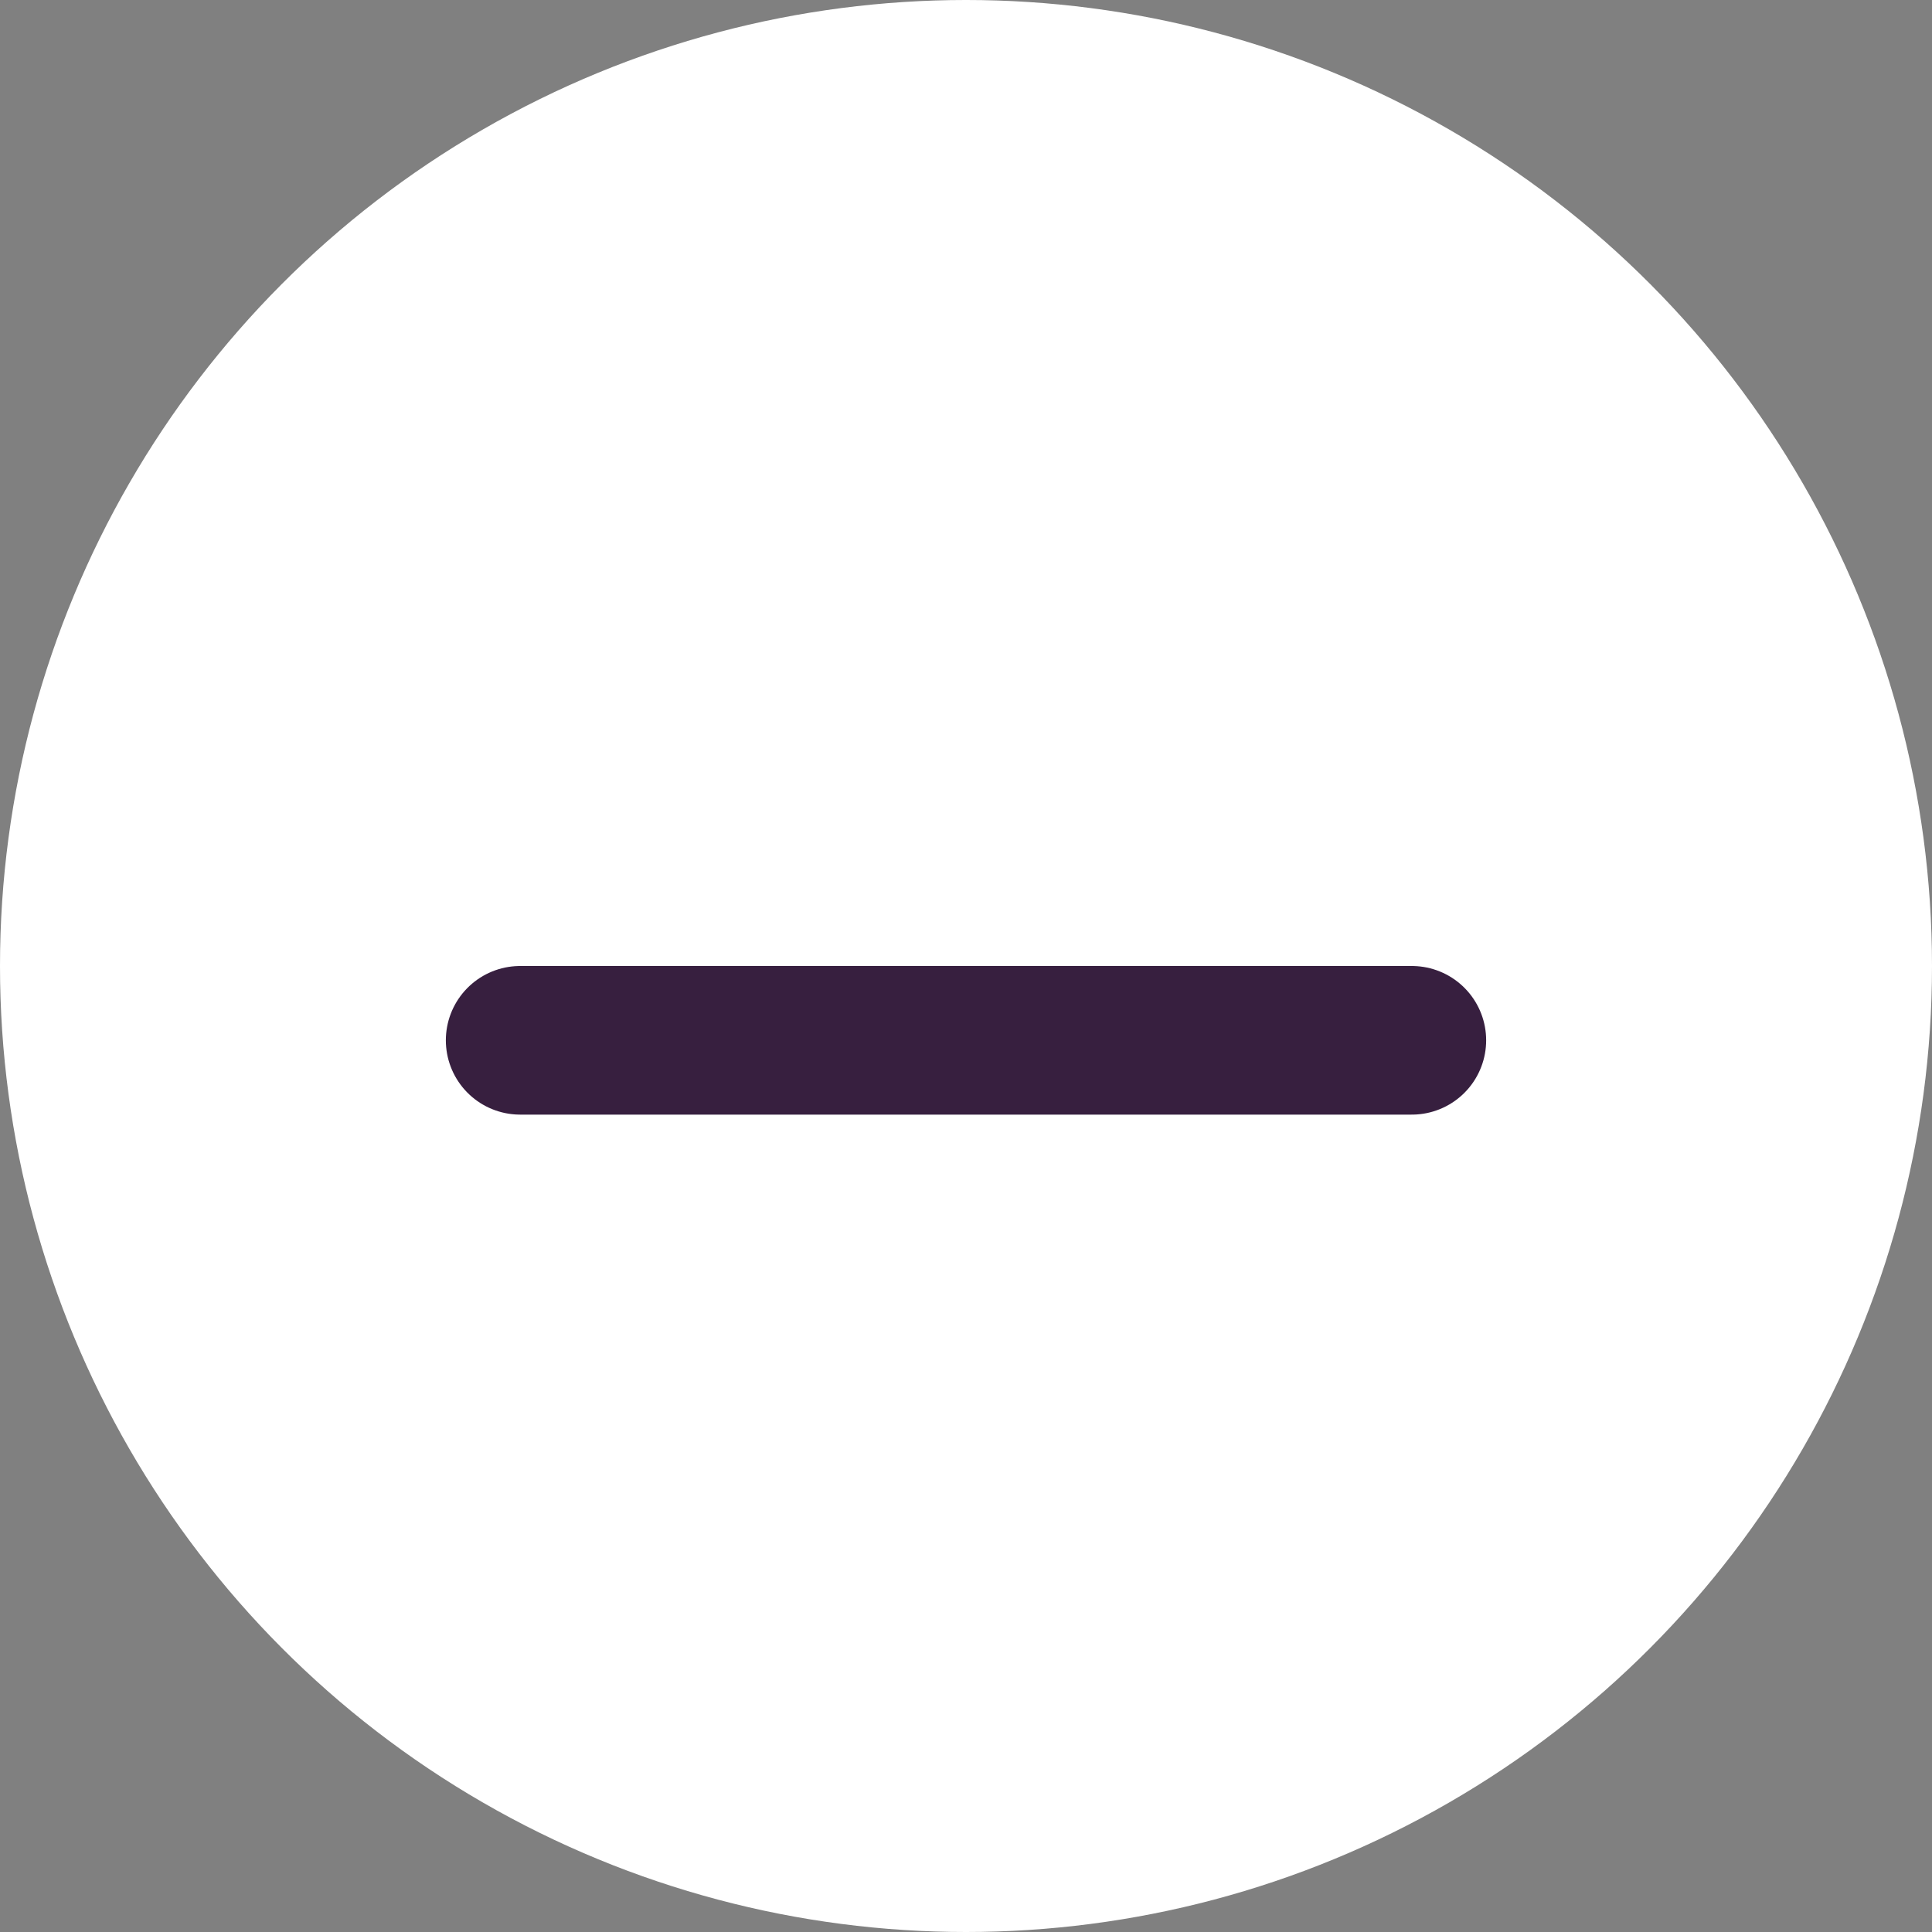 <svg width="26" height="26" viewBox="0 0 26 26" fill="none" xmlns="http://www.w3.org/2000/svg">
<rect x="0" y="0" width="26" height="26" fill="#808080" stroke="none"/>
<circle cx="13" cy="13" r="13" fill="white"/>
<line x1="19" y1="14" x2="7" y2="14" stroke="#371F3F" stroke-width="2" stroke-linecap="round"/>
</svg>
